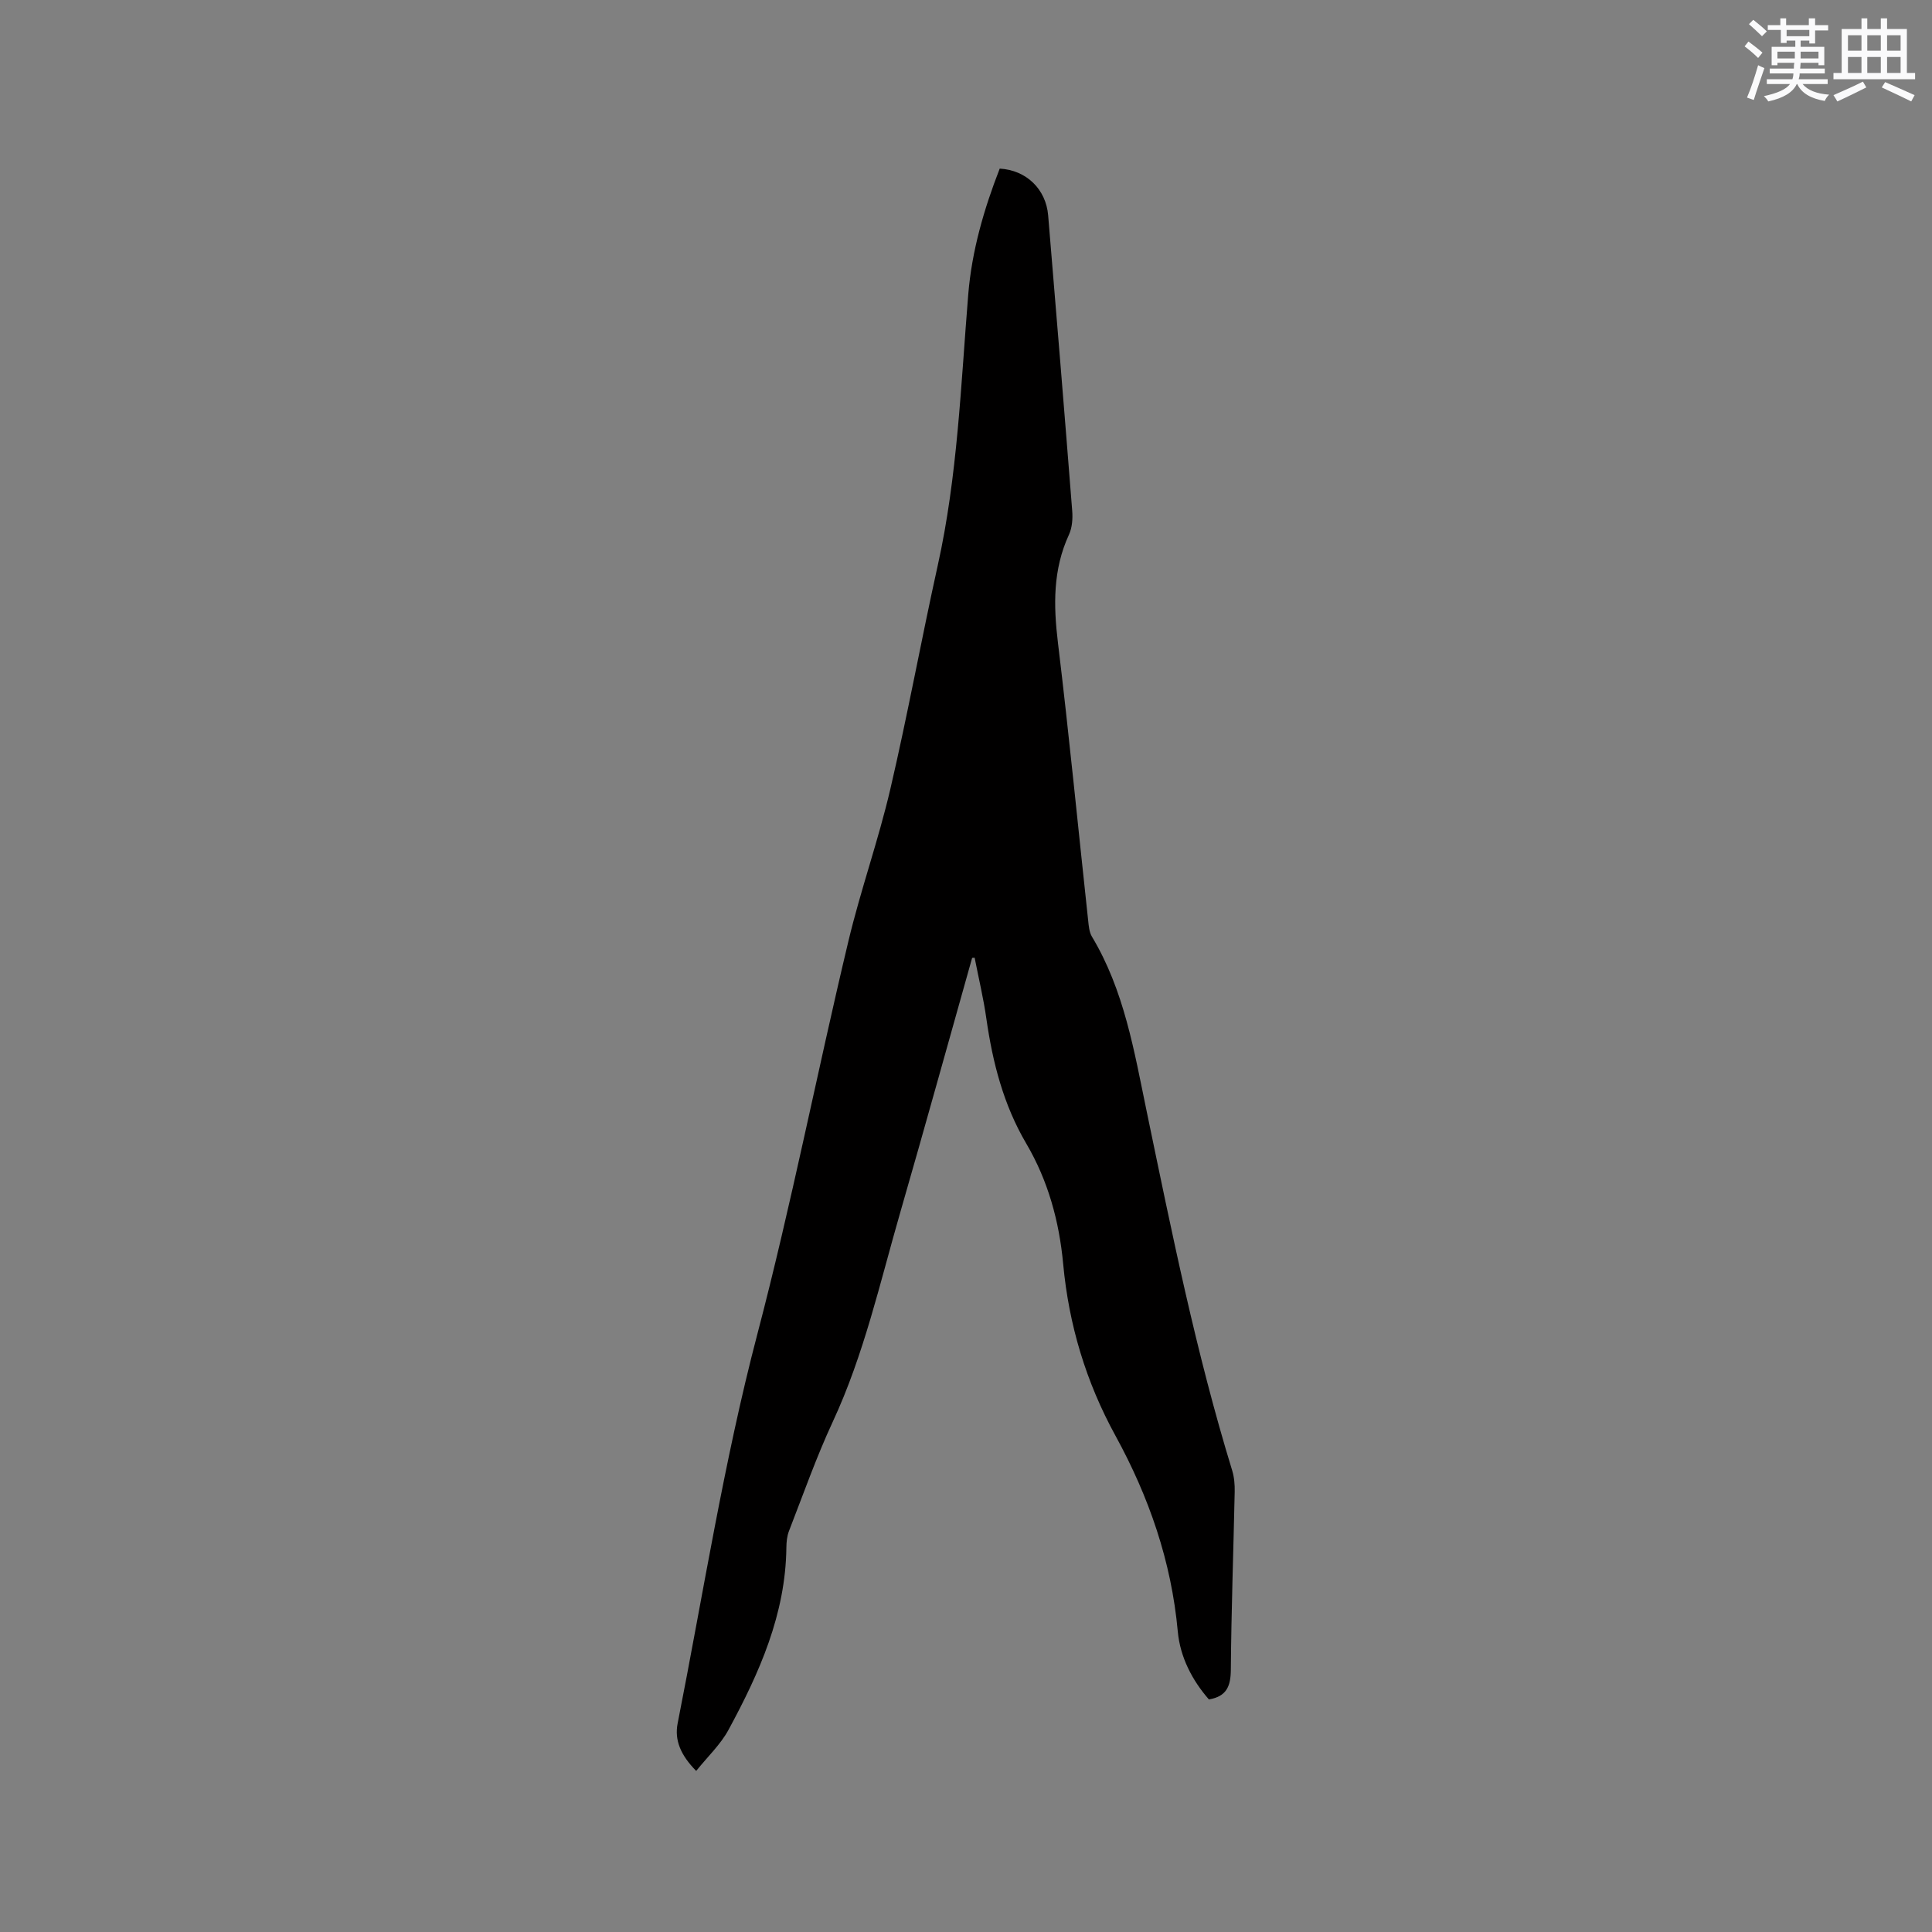 <svg enable-background="new 0 0 400 400" viewBox="0 0 400 400" xmlns="http://www.w3.org/2000/svg"><rect x="0" y="0" width="400" height="400" fill="#808080" stroke="none"/><path d="m201.27 198.32c-4.94 17.52-9.79 35.06-14.84 52.55-4.23 14.63-7.53 29.54-14.01 43.48-3.42 7.36-6.12 15.05-9.07 22.63-.41 1.06-.53 2.28-.54 3.43-.16 13.81-5.6 25.96-11.99 37.75-1.65 3.04-4.32 5.54-6.68 8.49-3.21-3.24-4.53-6.37-3.84-9.85 5.31-26.9 9.55-54.1 16.5-80.58 7.08-26.97 12.38-54.28 18.85-81.35 2.53-10.6 6.22-20.92 8.69-31.53 3.58-15.35 6.4-30.88 9.81-46.27 4.11-18.52 4.78-37.38 6.32-56.17.74-8.99 3.25-17.63 6.51-25.99 5.49.3 9.58 4.24 10.03 9.69 1.7 20.39 3.38 40.78 4.98 61.17.13 1.63-.01 3.49-.68 4.94-3.33 7.22-3.21 14.61-2.28 22.32 2.32 19.15 4.18 38.35 6.26 57.53.12 1.14.22 2.42.78 3.36 6.69 11.14 8.75 23.71 11.33 36.14 5.19 24.98 10.22 49.99 17.72 74.42.42 1.38.54 2.92.51 4.37-.26 12.3-.7 24.59-.8 36.89-.03 3.36-.87 5.5-4.54 6.11-3.46-3.96-5.95-8.75-6.44-14.05-1.32-14.52-5.98-27.92-12.91-40.56-6.1-11.13-9.65-22.94-10.82-35.54-.82-8.84-3.12-17.25-7.66-24.97-4.69-7.98-6.94-16.73-8.24-25.81-.6-4.24-1.61-8.42-2.43-12.63-.19 0-.36.01-.52.03z" fill="#010000"/><g fill="#fafafb"><path d="m361.2 9.6.8-1c.9.7 1.9 1.4 2.9 2.3l-.9 1.1c-1-1-2-1.8-2.8-2.4zm.5 10.6c.9-2.1 1.6-4.3 2.3-6.7.4.2.8.4 1.3.6-.7 2.1-1.5 4.3-2.2 6.6zm.4-15.2.9-.9c1 .8 2 1.6 2.8 2.4l-1 1c-.9-.9-1.8-1.7-2.7-2.5zm12.5-1.2h1.2v1.4h2.7v1.1h-2.7v2.7h-1.2v-.6h-1.8v1.3h4.9v3.8h-1.2v-.5h-3.7c0 .4-.1.9-.1 1.2h5.1v1h-5.2c0 .5-.1.9-.2 1.2h6v1h-5.2c1.1 1.3 2.9 2 5.5 2.2-.4.4-.7.8-.9 1.3-2.9-.5-4.8-1.6-5.7-3.5h-.1c-.8 1.7-2.7 2.9-5.9 3.6-.2-.4-.6-.8-.9-1.1 2.8-.6 4.6-1.4 5.4-2.5h-4.8v-1h5.3c.1-.3.2-.7.2-1.2h-4.9v-1h5c0-.4 0-.8.1-1.2h-3.5v.5h-1.2v-3.8h4.9v-1.3h-1.8v.5h-1.2v-2.7h-2.7v-1h2.6v-1.4h1.2v1.4h4.7v-1.4zm-6.6 8.3h3.6c0-.4 0-.9 0-1.4h-3.6zm1.9-4.6h4.7v-1.3h-4.7zm6.6 3.2h-3.7v1.4h3.7z"/><path d="m385.3 3.8h1.3v2.2h2.8v-2.2h1.3v2.2h4.1v9.1h1.7v1.3h-16.9v-1.3h1.7v-9.1h4.1v-2.2zm.4 13.1.7 1.2c-1.8.9-3.8 1.9-6 2.9-.2-.4-.5-.8-.8-1.3 2.3-1 4.3-1.9 6.1-2.8zm-3.1-6.4h2.8v-3.2h-2.8zm0 4.6h2.8v-3.3h-2.8zm4-4.6h2.8v-3.2h-2.8zm0 4.6h2.8v-3.3h-2.8zm3.7 1.9c2.1.9 4.1 1.8 6.1 2.7l-.7 1.3c-2.2-1.1-4.2-2-6.1-2.9zm3.2-9.7h-2.8v3.2h2.8zm-2.8 7.8h2.8v-3.3h-2.8z"/></g></svg>